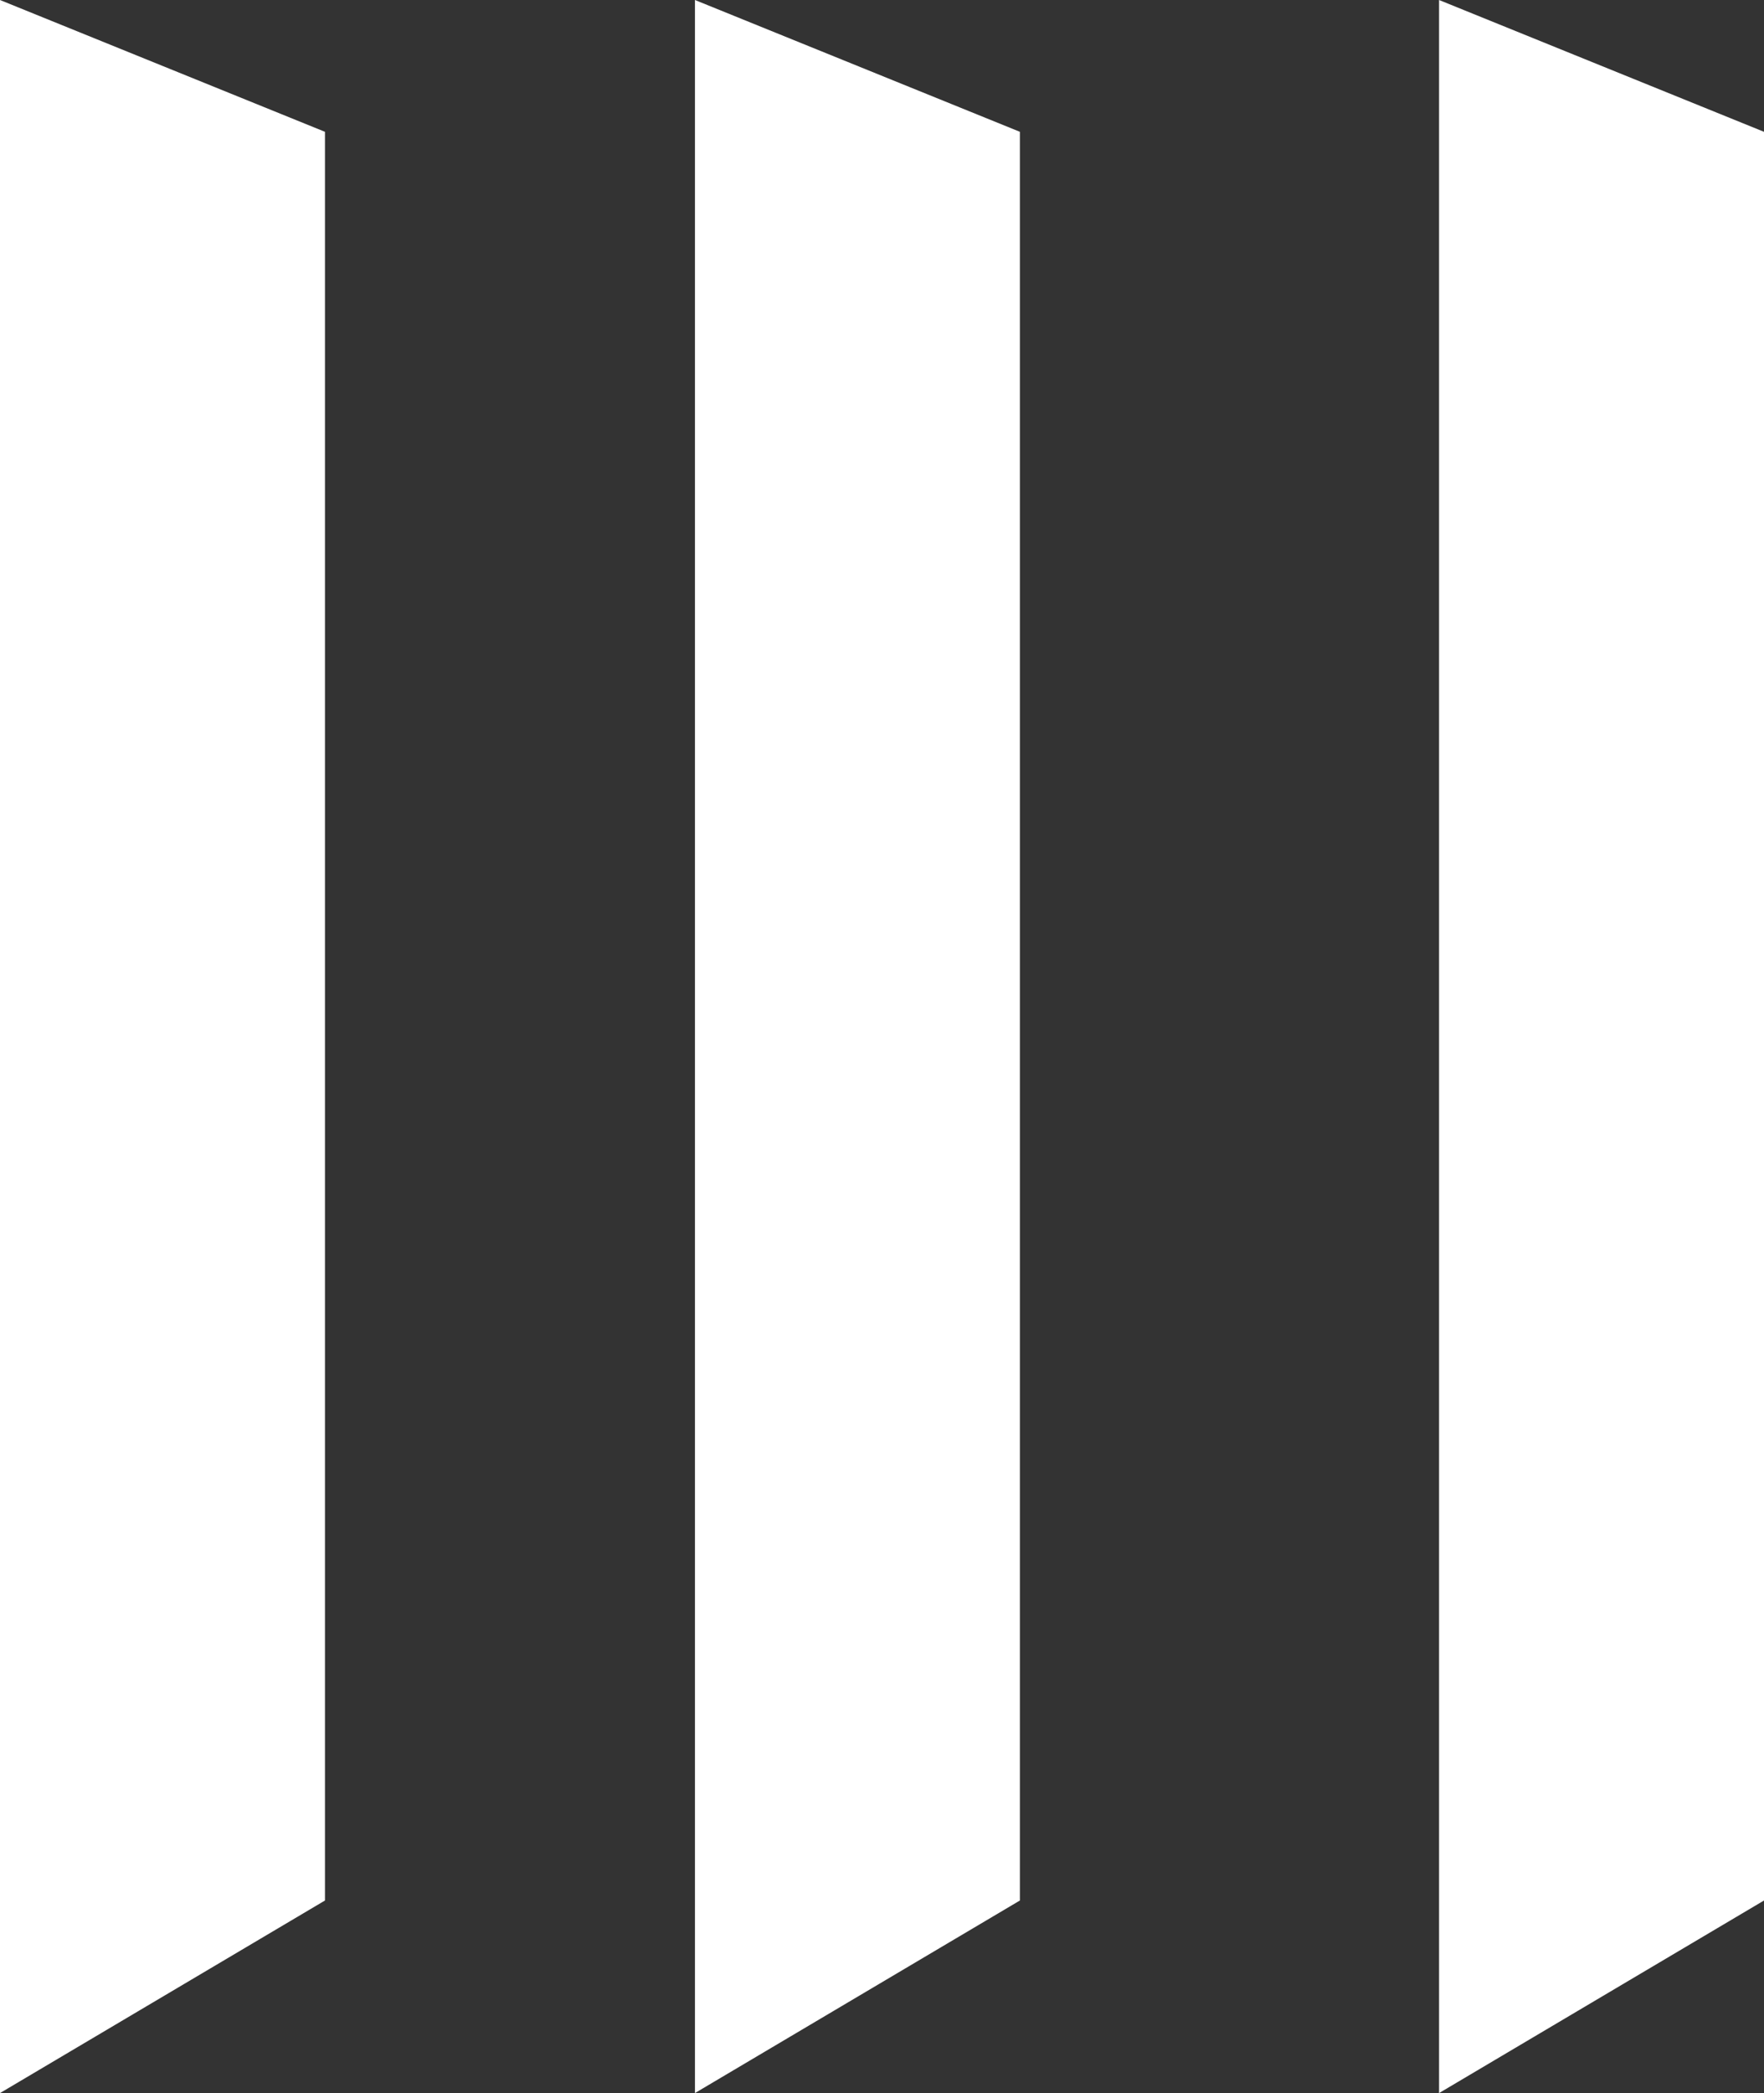 <svg width="59" height="70" viewBox="0 0 59 70" fill="none" xmlns="http://www.w3.org/2000/svg">
<rect x="0" y="0" width="59" height="70" fill="#333333" stroke="none"/>
<path d="M10.869 4.408L0 0V70L10.869 63.56V4.408Z" fill="white"/>
<path d="M34.112 4.408L23.244 0V70L34.112 63.56V4.408Z" fill="white"/>
<path d="M59 4.408L48.132 0V70L59 63.56V4.408Z" fill="white"/>
</svg>
